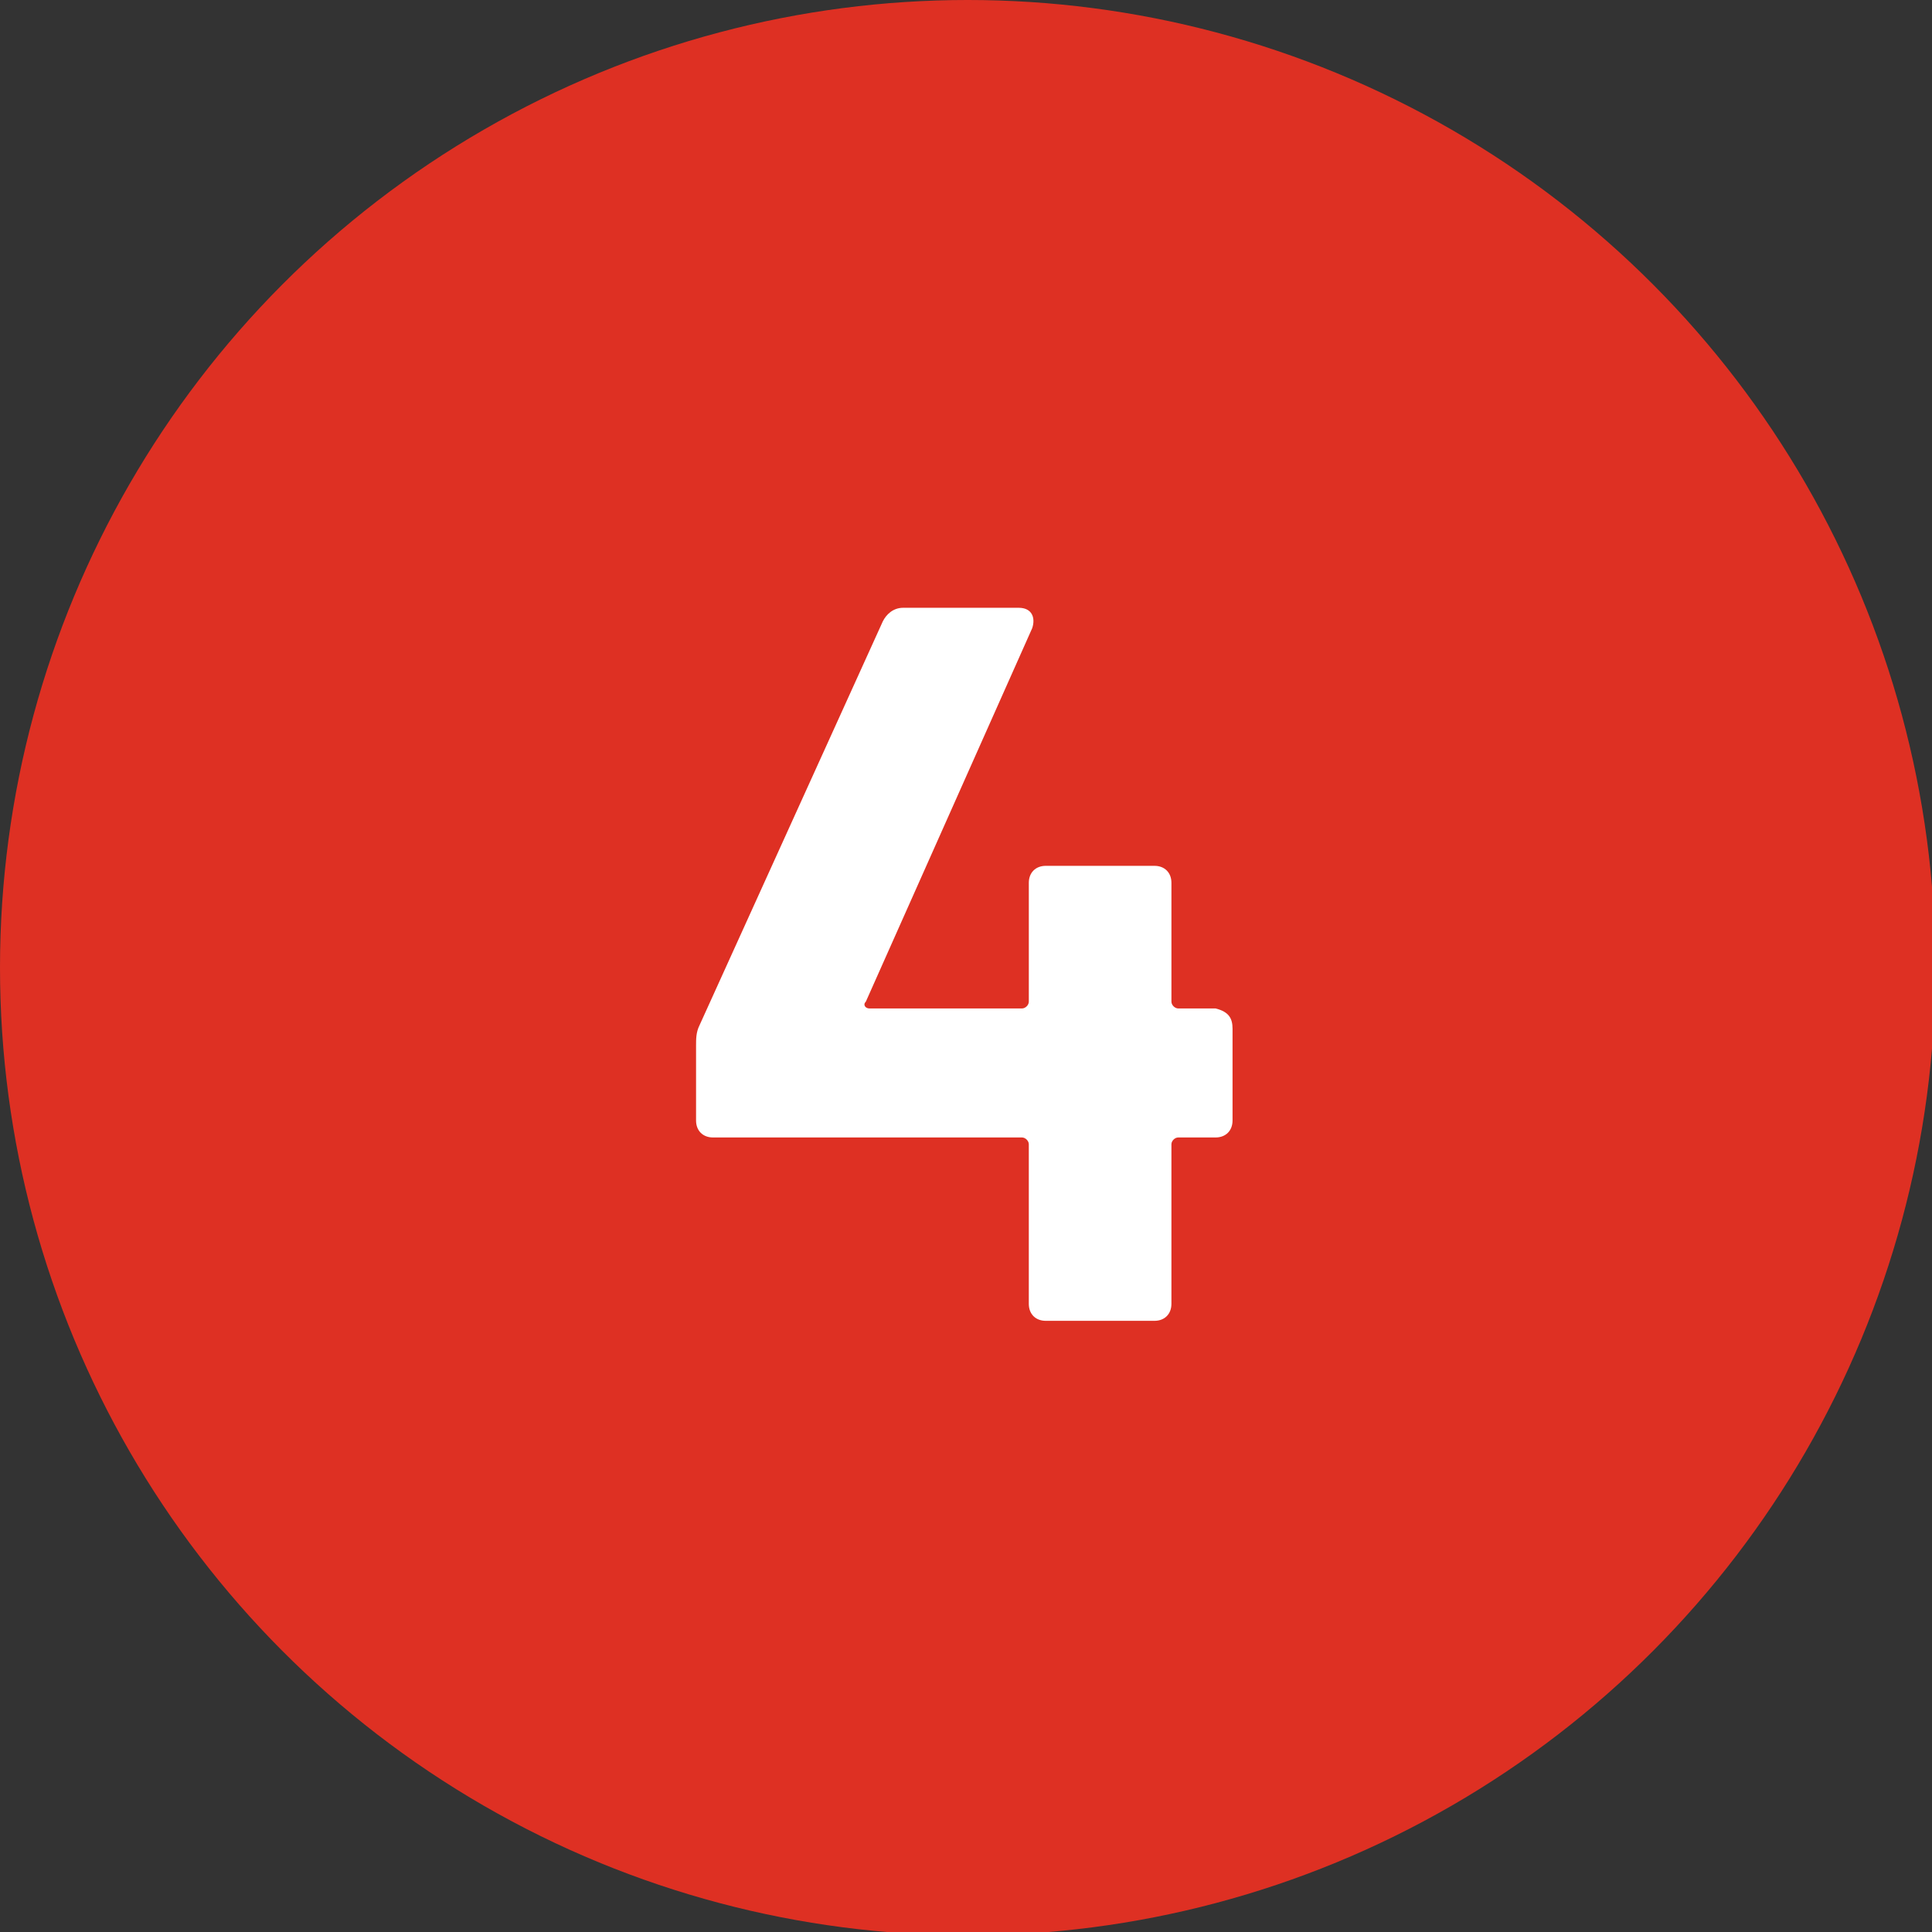 <?xml version="1.0" encoding="utf-8"?>
<!-- Generator: Adobe Illustrator 22.0.1, SVG Export Plug-In . SVG Version: 6.00 Build 0)  -->
<svg version="1.1" id="レイヤー_1" xmlns="http://www.w3.org/2000/svg" xmlns:xlink="http://www.w3.org/1999/xlink" x="0px"
	 y="0px" viewBox="0 0 56.9 56.9" style="enable-background:new 0 0 56.9 56.9;" xml:space="preserve">
<rect x="0" y="0" width="56.9" height="56.9" fill="#333333" stroke="none"/>
<style type="text/css">
	.st0{fill:#DE3023;}
	.st1{enable-background:new    ;}
	.st2{fill:#FFFFFF;}
</style>
<g id="レイヤー_2_1_">
	<g id="デザイン">
		<circle class="st0" cx="28.5" cy="28.5" r="28.5"/>
		<g class="st1">
			<path class="st2" d="M36.3,30.3V33c0,0.3-0.2,0.5-0.5,0.5h-1.1c-0.1,0-0.2,0.1-0.2,0.2v4.7c0,0.3-0.2,0.5-0.5,0.5h-3.2
				c-0.3,0-0.5-0.2-0.5-0.5v-4.7c0-0.1-0.1-0.2-0.2-0.2h-9.1c-0.3,0-0.5-0.2-0.5-0.5v-2.2c0-0.2,0-0.4,0.1-0.6L26,18.3
				c0.1-0.2,0.3-0.4,0.6-0.4h3.4c0.4,0,0.5,0.3,0.4,0.6l-4.9,11c-0.1,0.1,0,0.2,0.1,0.2h4.5c0.1,0,0.2-0.1,0.2-0.2v-3.5
				c0-0.3,0.2-0.5,0.5-0.5h3.2c0.3,0,0.5,0.2,0.5,0.5v3.5c0,0.1,0.1,0.2,0.2,0.2h1.1C36.2,29.8,36.3,30,36.3,30.3z"/>
		</g>
	</g>
</g>
</svg>

